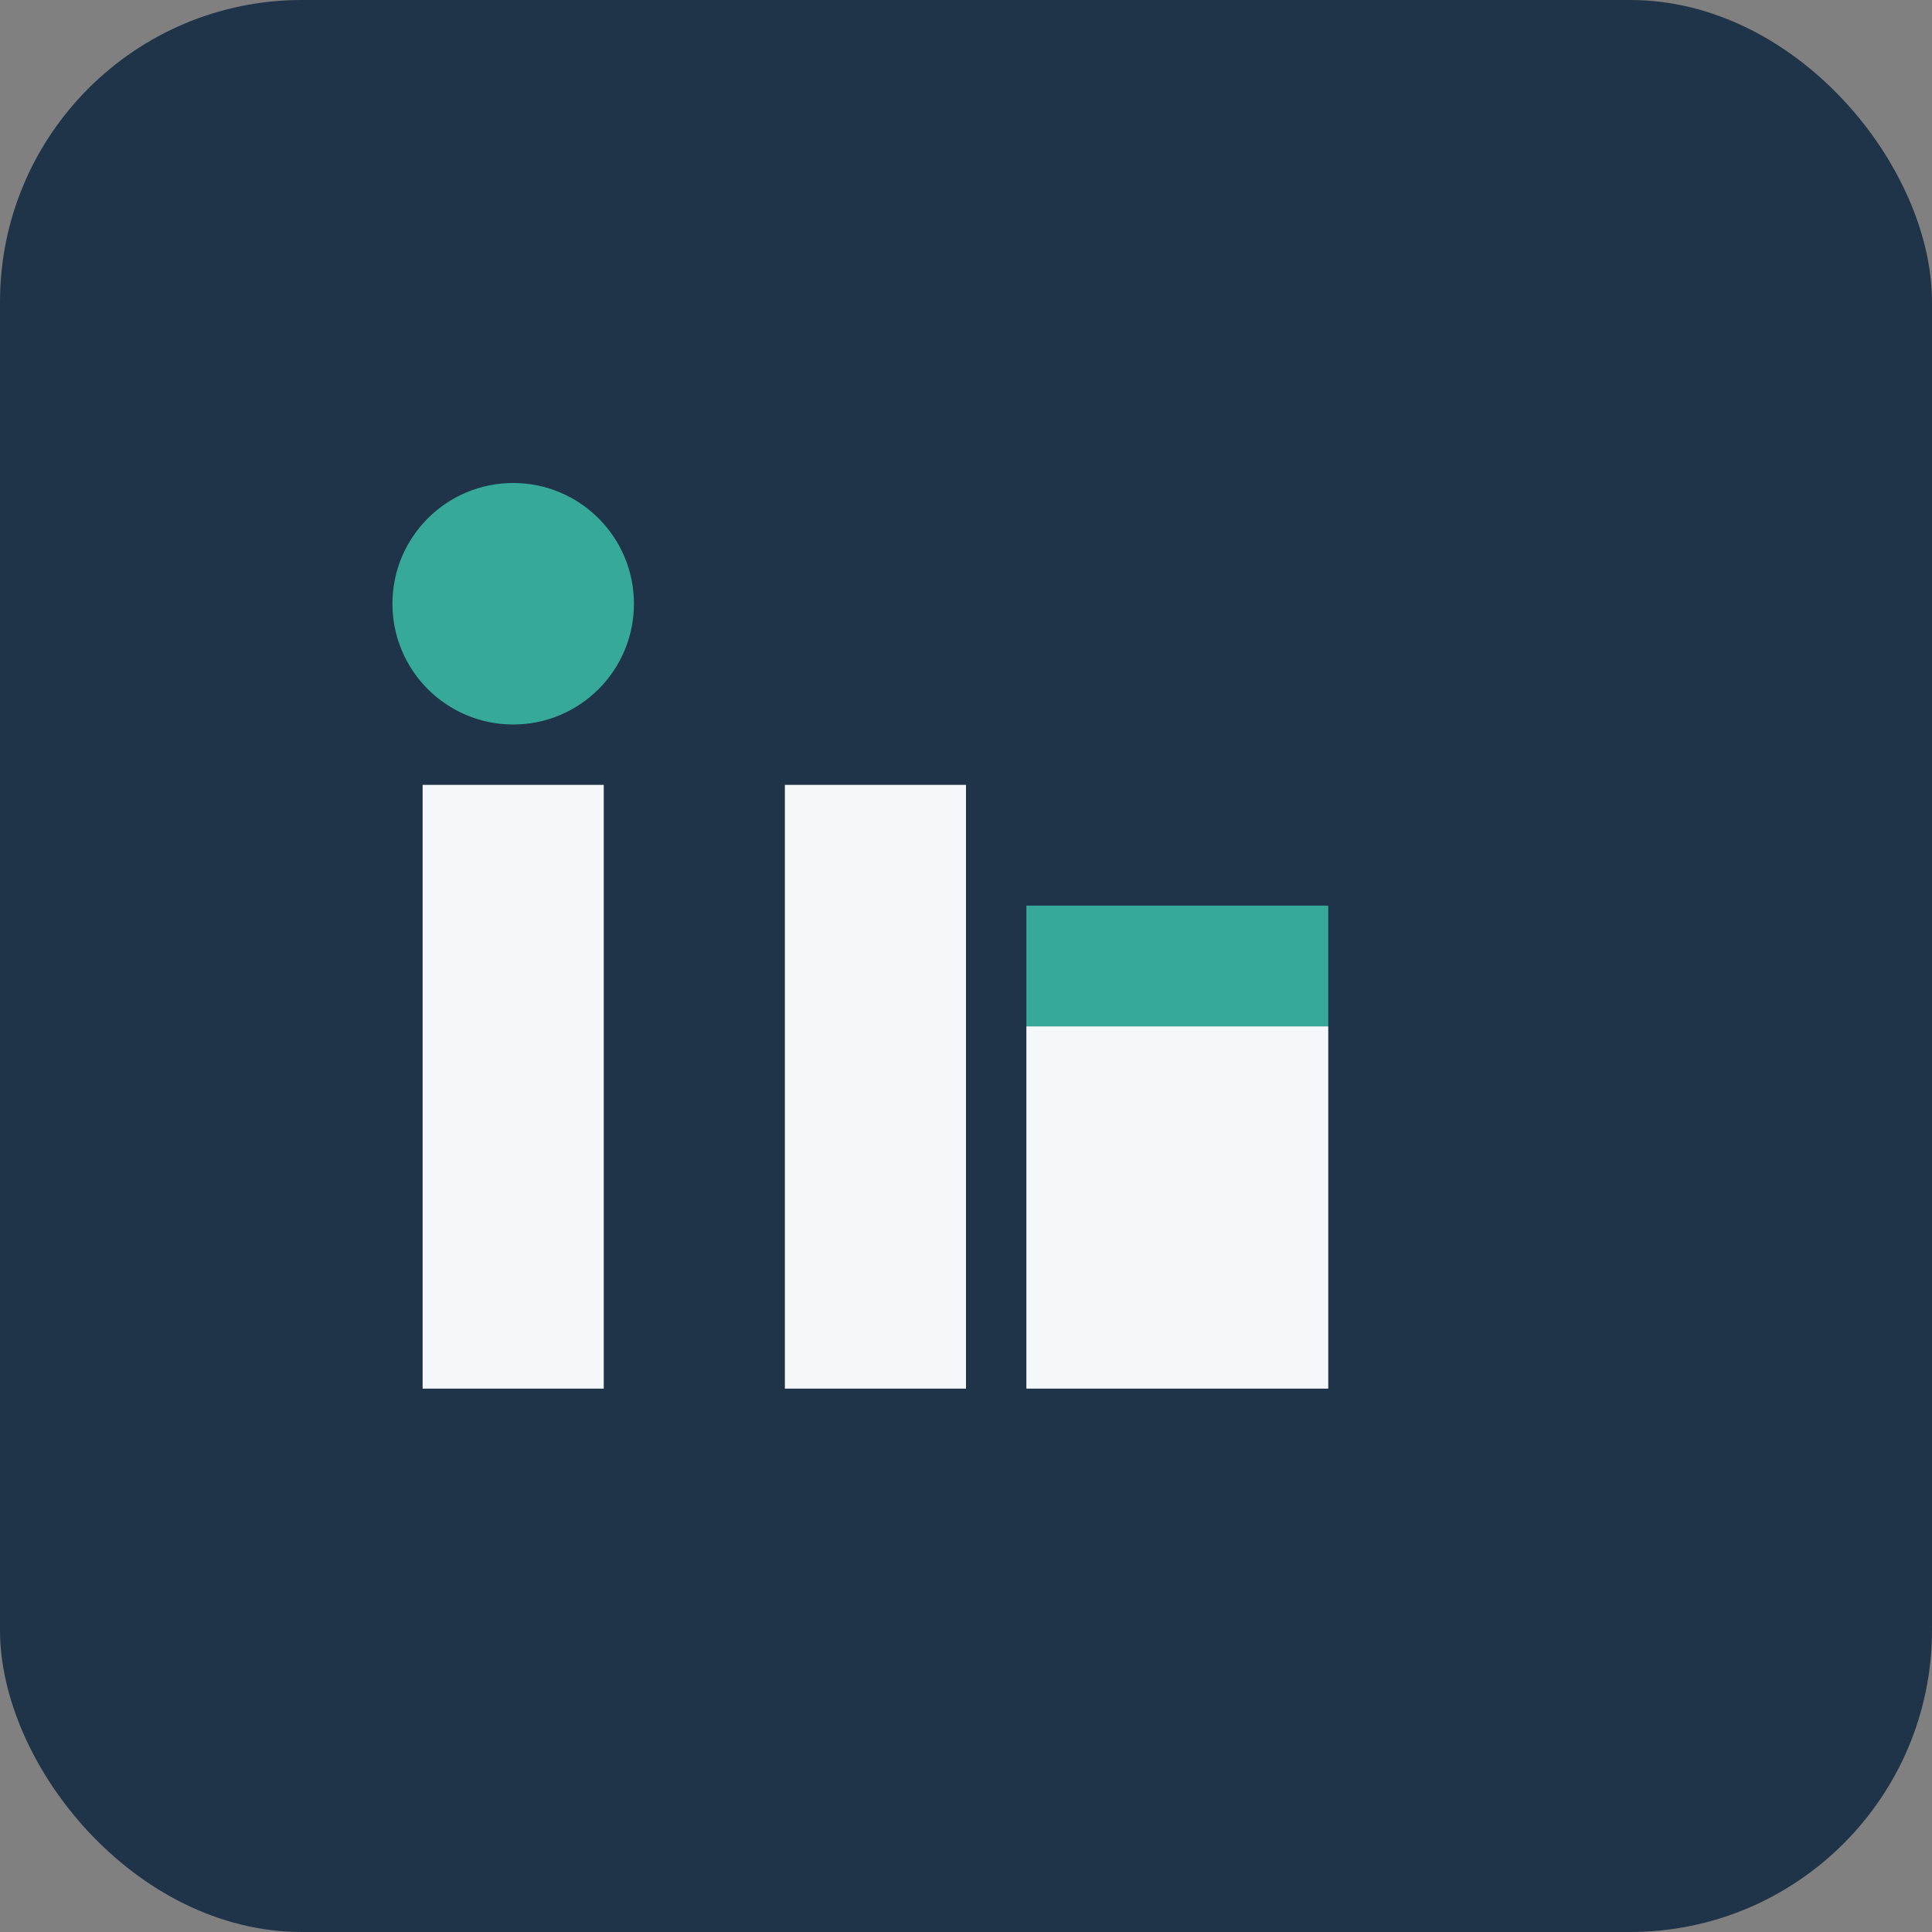 <?xml version="1.0" encoding="UTF-8"?>
<svg xmlns="http://www.w3.org/2000/svg" width="32" height="32" viewBox="0 0 32 32"><rect x="0" y="0" width="32" height="32" fill="#808080" stroke="none"/><rect width="32" height="32" rx="5" fill="#203449"/><rect x="7" y="13" width="3" height="10" fill="#F5F8FA"/><circle cx="8.5" cy="10" r="2" fill="#36A99A"/><rect x="13" y="13" width="3" height="10" fill="#F5F8FA"/><rect x="17" y="15" width="5" height="2" fill="#36A99A"/><rect x="17" y="17" width="5" height="6" fill="#F5F8FA"/></svg>